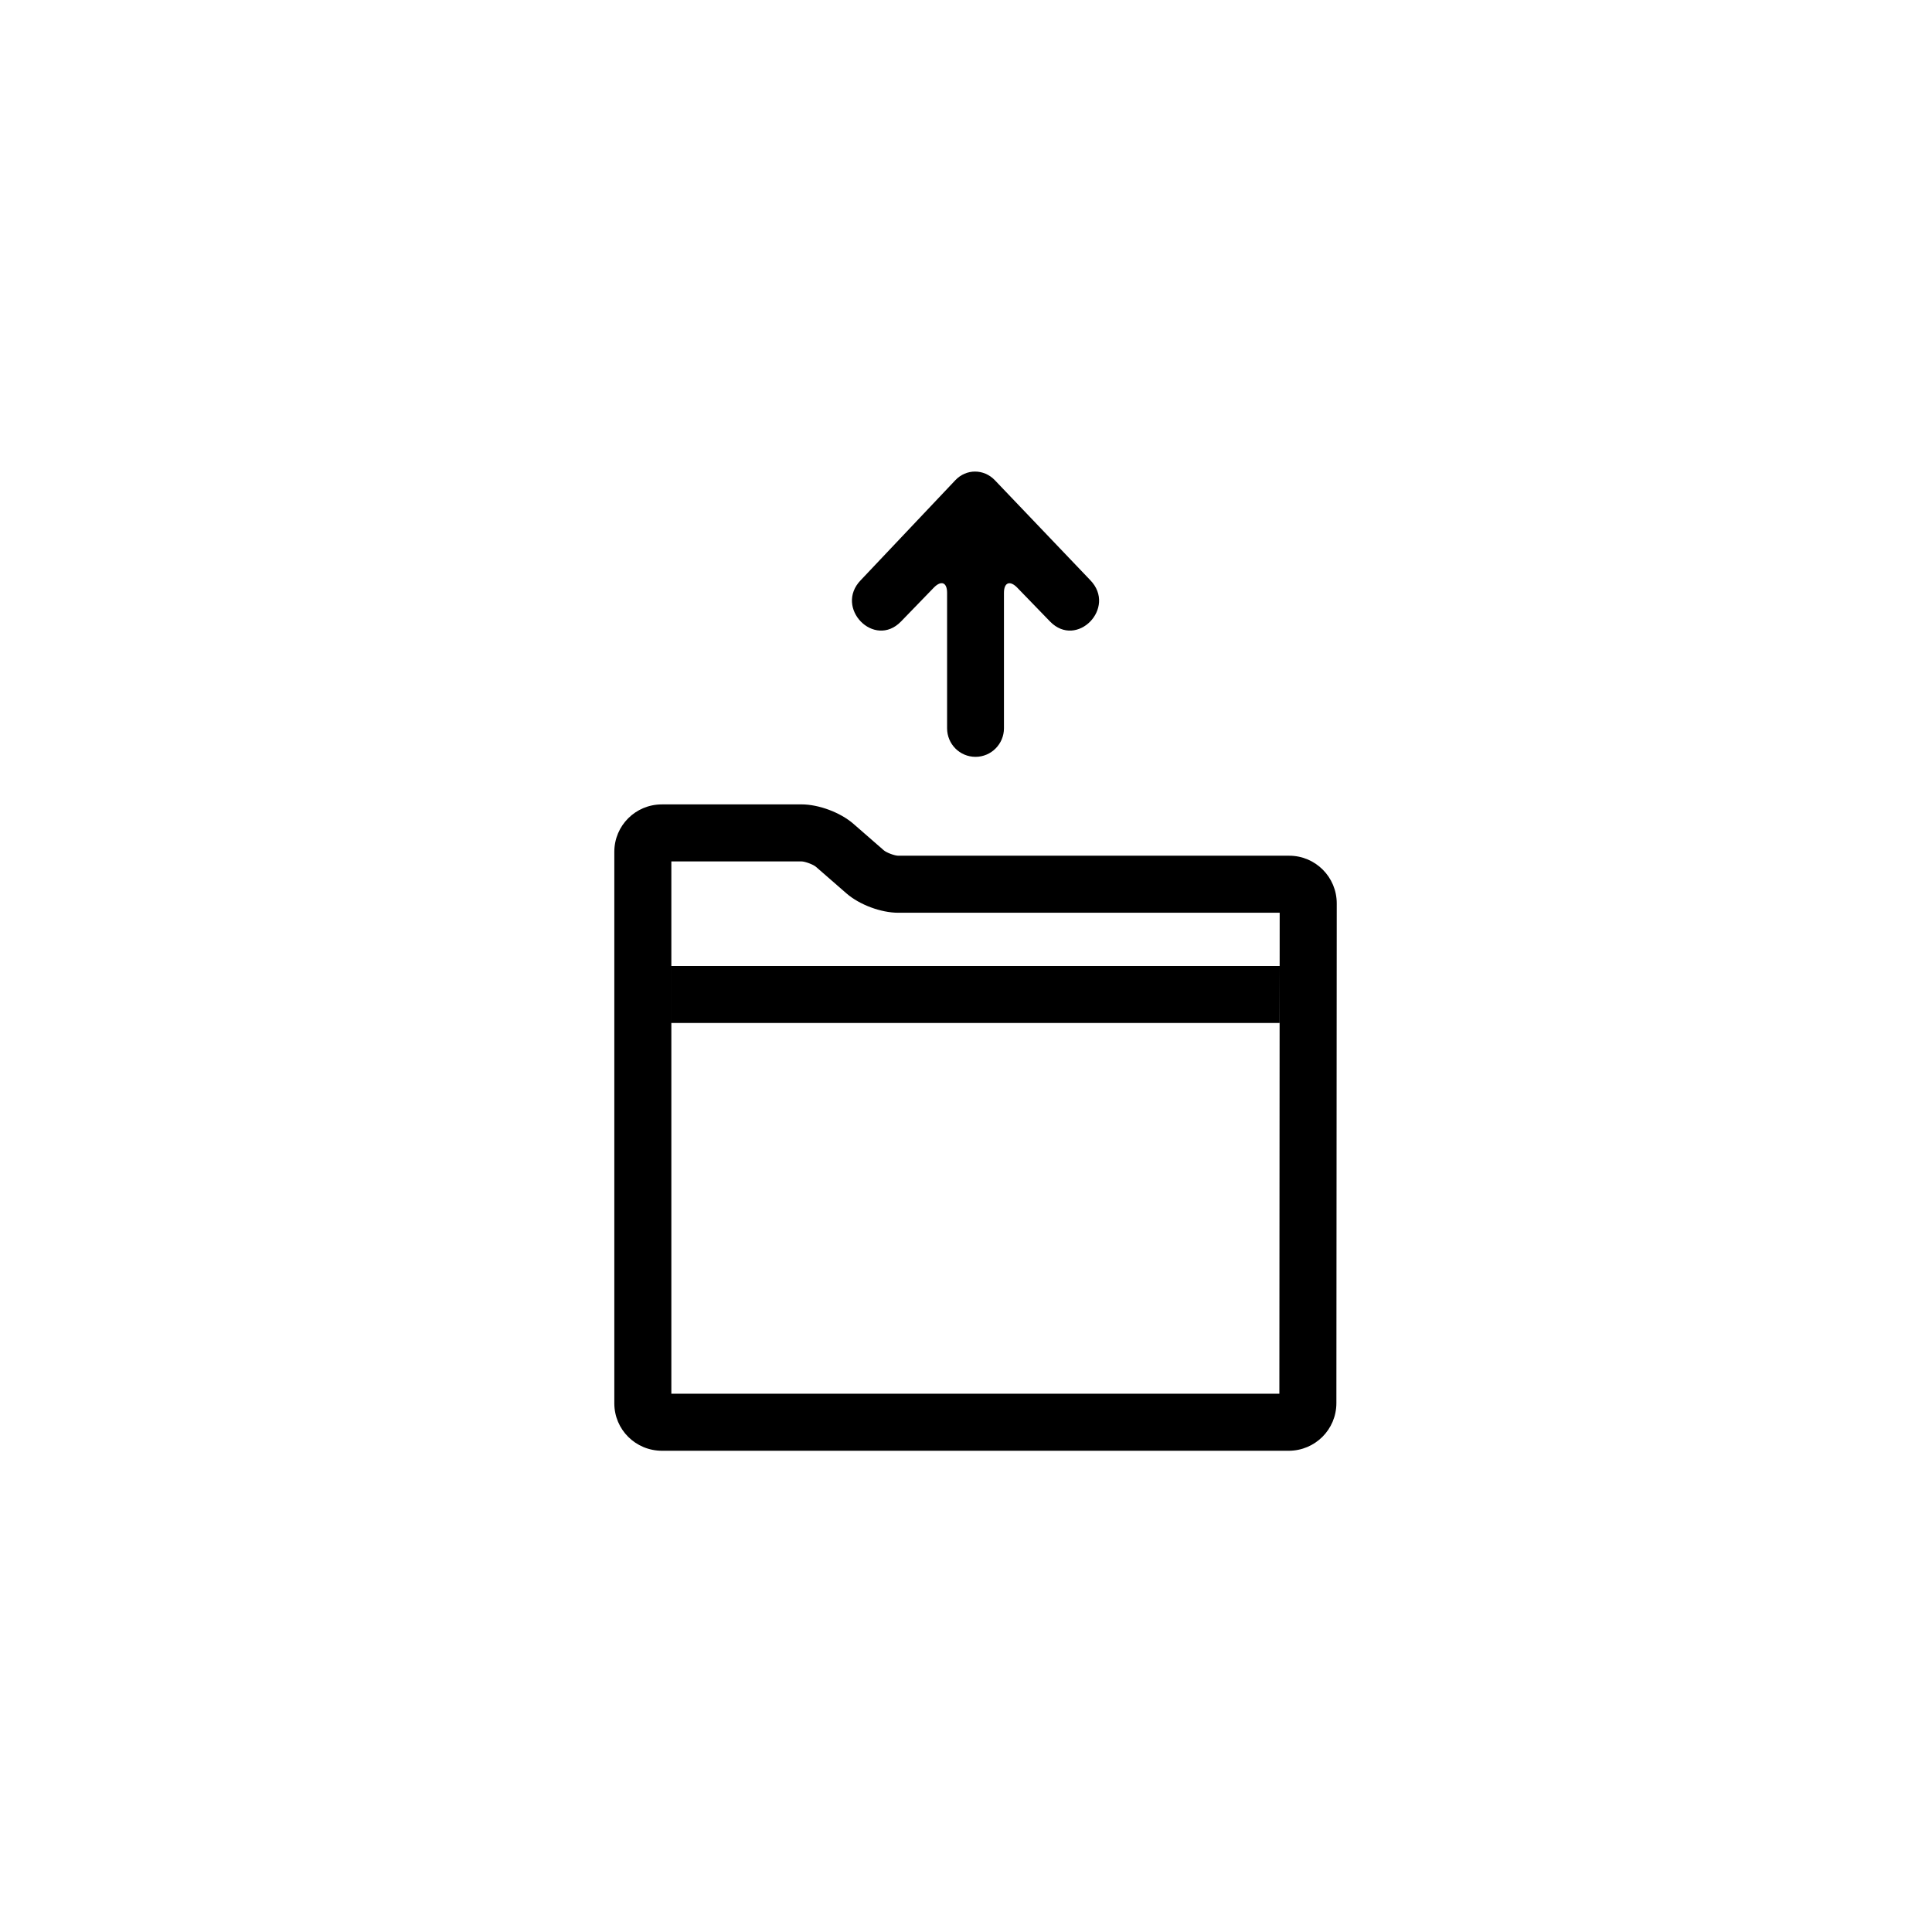 <?xml version="1.0" encoding="UTF-8"?>
<!-- Uploaded to: SVG Repo, www.svgrepo.com, Generator: SVG Repo Mixer Tools -->
<svg fill="#000000" width="800px" height="800px" version="1.1" viewBox="144 144 512 512" xmlns="http://www.w3.org/2000/svg">
 <path d="m483.11 415.11h0.023v-15.113zm-75.473-143.86 25.289 26.492c7.106 7.309-3.551 18.273-10.656 10.965l-8.68-8.961c-1.934-2-3.531-1.41-3.531 1.355v35.895c0 4.168-3.375 7.574-7.535 7.574-4.191 0-7.535-3.391-7.535-7.574v-35.895c0-2.797-1.582-3.371-3.535-1.355l-8.68 8.961c-7.102 7.309-17.762-3.656-10.656-10.965l25.066-26.492c2.879-3.043 7.551-3.035 10.453 0zm-88.246 85.918h36.992c4.594 0 10.316 2.137 13.781 5.152l8.051 7.019c0.719 0.629 2.875 1.434 3.84 1.434h103.61c6.953 0 12.59 5.672 12.586 12.637l-0.094 132.43c-0.004 7.008-5.664 12.625-12.645 12.625h-166.07c-7 0-12.641-5.602-12.641-12.574v-146.14c0-6.984 5.641-12.574 12.594-12.574zm163.72 57.938h-161.2v-15.113h161.21l0.008-14.105h-101.07c-4.609 0-10.293-2.121-13.773-5.156l-8.051-7.016c-0.703-0.613-2.898-1.434-3.848-1.434h-34.473v141.07h161.13z" fill-rule="evenodd"/>
</svg>